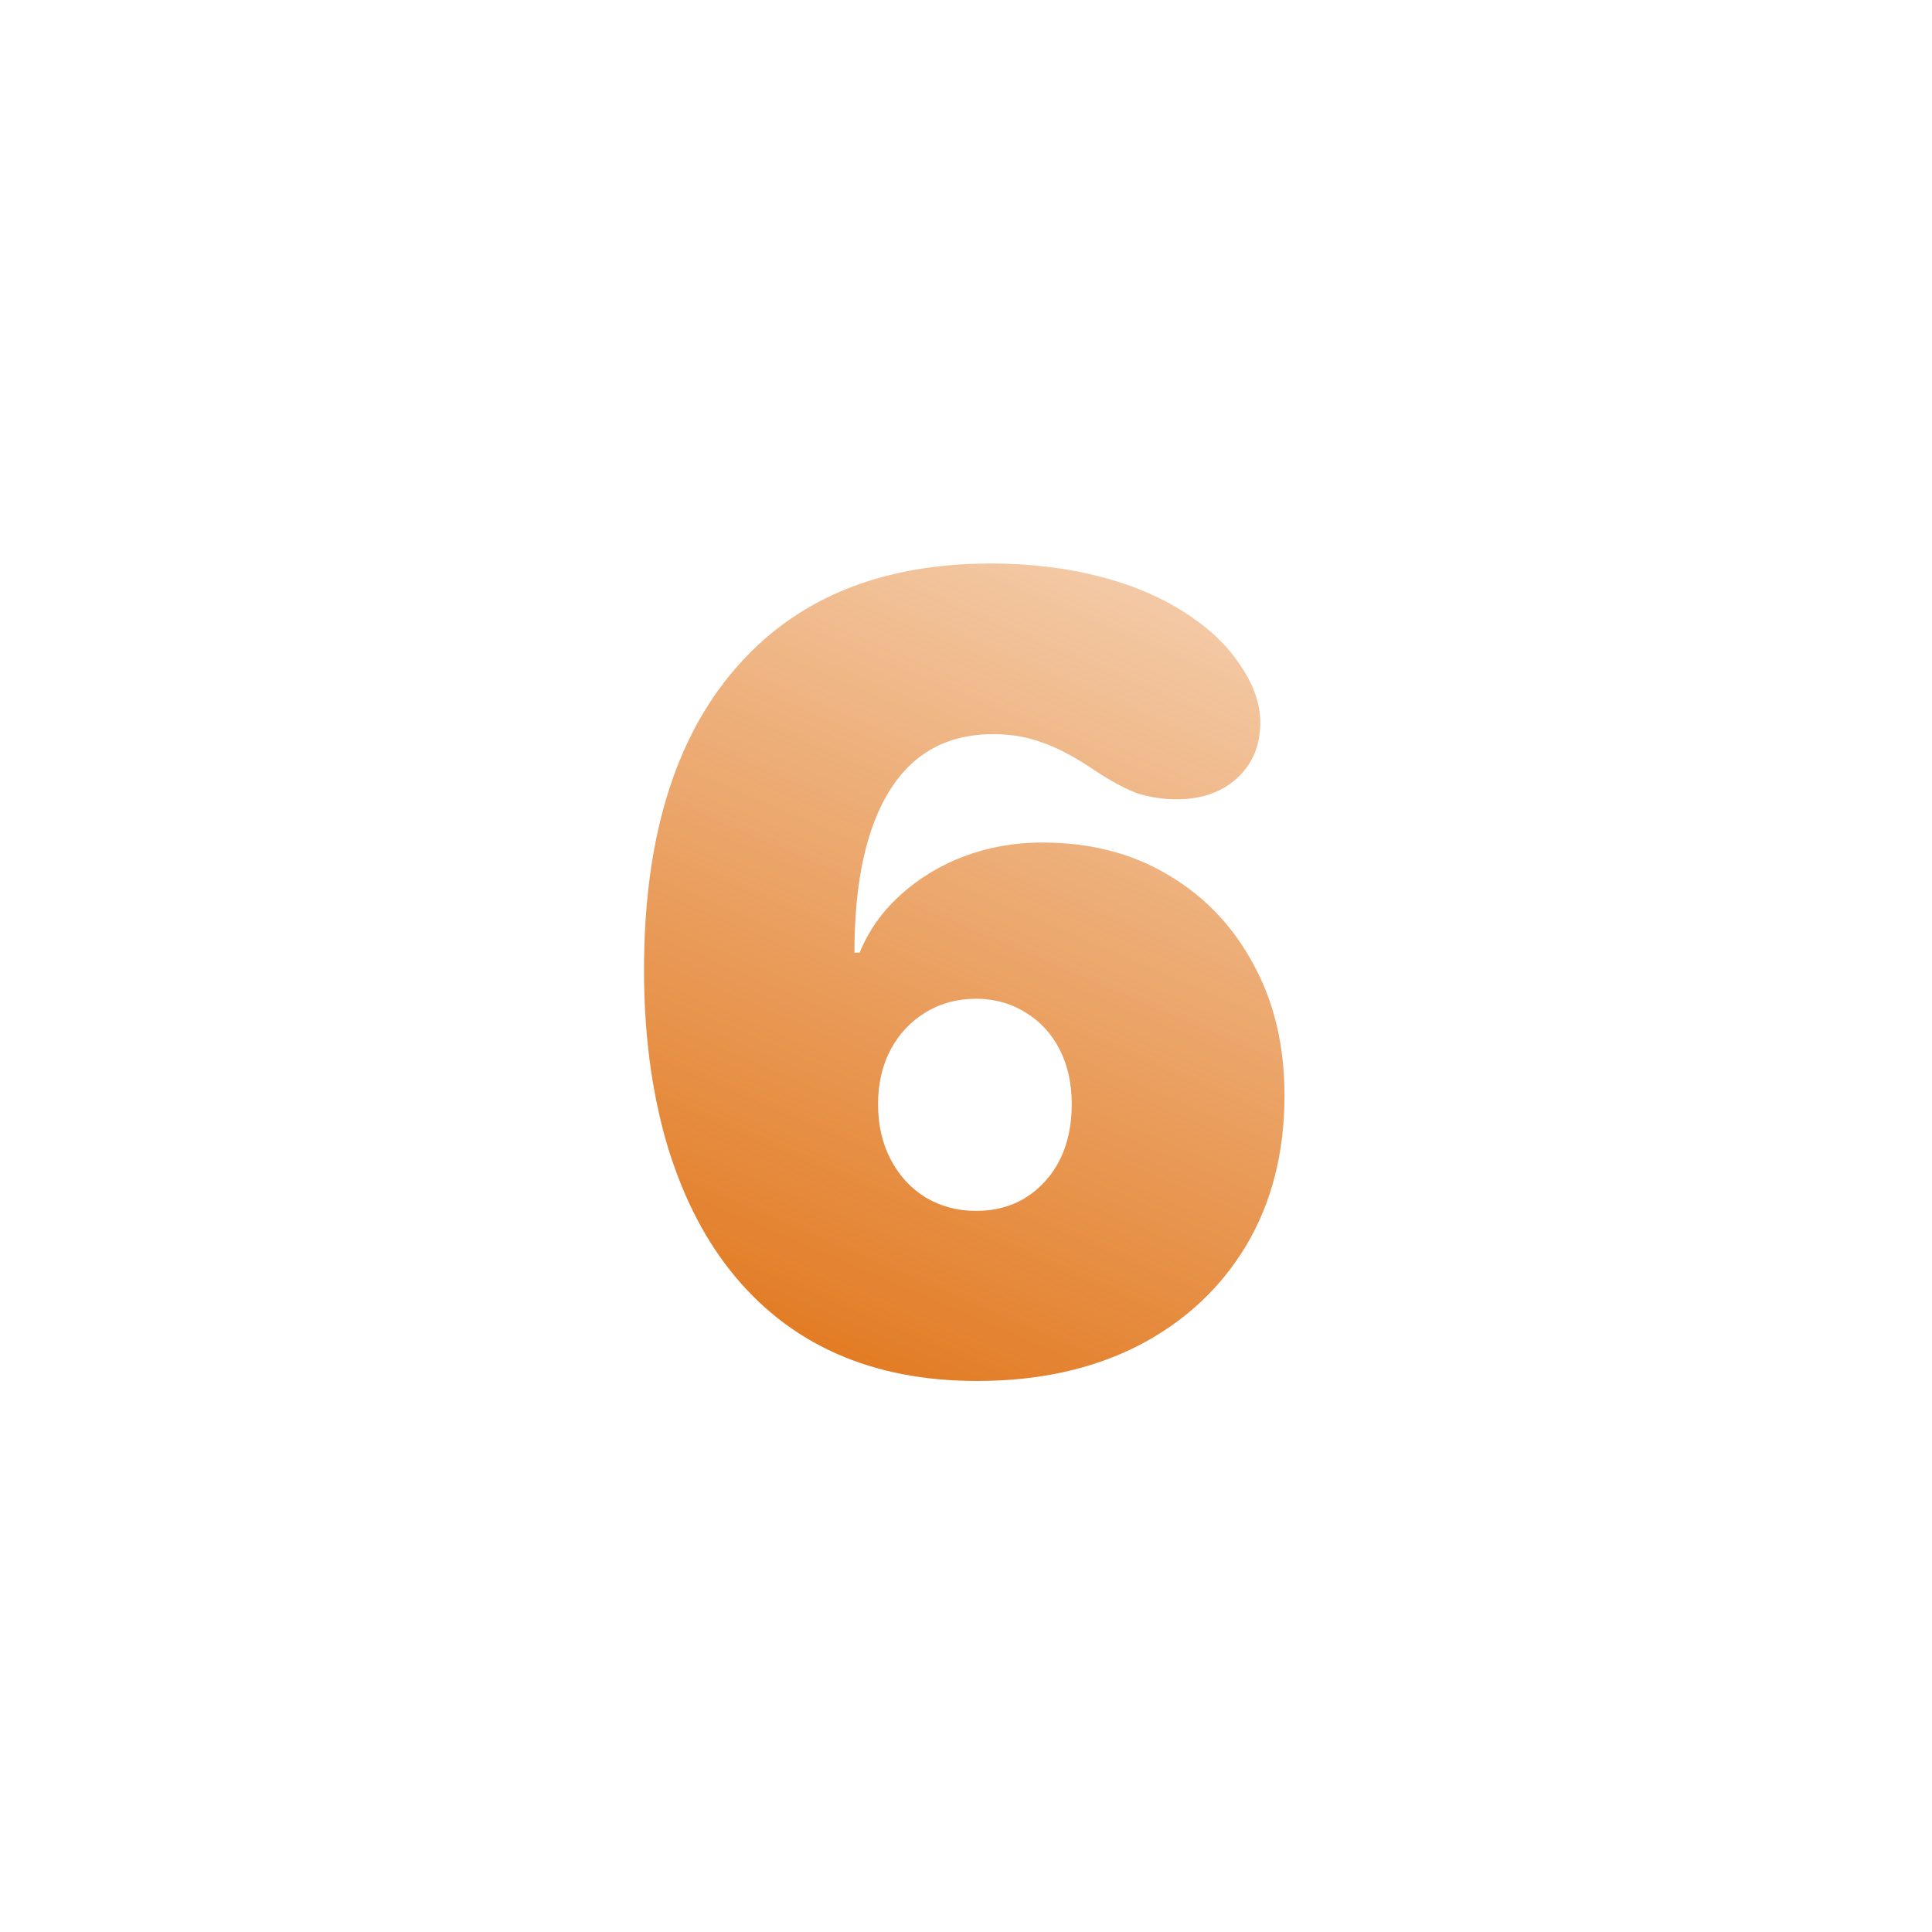 <svg width="72" height="72" viewBox="0 0 72 72" fill="none" xmlns="http://www.w3.org/2000/svg">
<g id="Frame 1321319340">
<path id="6" d="M24 36.147C24 31.305 25.124 27.574 27.373 24.953C29.622 22.318 32.809 21 36.934 21C38.395 21 39.755 21.165 41.016 21.494C42.29 21.824 43.4 22.311 44.346 22.955C45.162 23.499 45.8 24.13 46.258 24.846C46.73 25.547 46.967 26.242 46.967 26.93C46.967 27.789 46.673 28.484 46.086 29.014C45.513 29.529 44.768 29.787 43.852 29.787C43.322 29.787 42.82 29.708 42.348 29.551C41.889 29.379 41.331 29.071 40.672 28.627C39.984 28.169 39.361 27.846 38.803 27.66C38.258 27.46 37.664 27.359 37.02 27.359C35.315 27.359 34.026 28.061 33.152 29.465C32.279 30.869 31.842 32.881 31.842 35.502H32.035C32.379 34.671 32.887 33.955 33.56 33.353C34.234 32.738 35.022 32.258 35.924 31.914C36.84 31.57 37.815 31.398 38.846 31.398C40.622 31.398 42.183 31.799 43.529 32.602C44.89 33.404 45.95 34.514 46.709 35.932C47.482 37.335 47.869 38.968 47.869 40.83C47.869 42.964 47.389 44.833 46.43 46.438C45.47 48.027 44.131 49.266 42.412 50.154C40.693 51.028 38.695 51.465 36.418 51.465C32.465 51.465 29.4 50.097 27.223 47.361C26.177 46.044 25.375 44.425 24.816 42.506C24.272 40.587 24 38.467 24 36.147ZM32.723 41.152C32.723 41.926 32.88 42.613 33.195 43.215C33.51 43.816 33.947 44.289 34.506 44.633C35.065 44.962 35.688 45.127 36.375 45.127C37.077 45.127 37.693 44.962 38.223 44.633C38.767 44.289 39.19 43.824 39.49 43.236C39.791 42.635 39.941 41.94 39.941 41.152C39.941 40.379 39.791 39.699 39.49 39.111C39.19 38.524 38.767 38.066 38.223 37.736C37.678 37.393 37.062 37.221 36.375 37.221C35.673 37.221 35.043 37.393 34.484 37.736C33.94 38.066 33.51 38.524 33.195 39.111C32.88 39.699 32.723 40.379 32.723 41.152Z" fill="url(#paint0_linear_1036_13301)"/>
</g>
<defs>
<linearGradient id="paint0_linear_1036_13301" x1="57.971" y1="5.24" x2="35.841" y2="56.907" gradientUnits="userSpaceOnUse">
<stop stop-color="#E07214" stop-opacity="0"/>
<stop offset="1" stop-color="#E07214"/>
</linearGradient>
</defs>
</svg>
